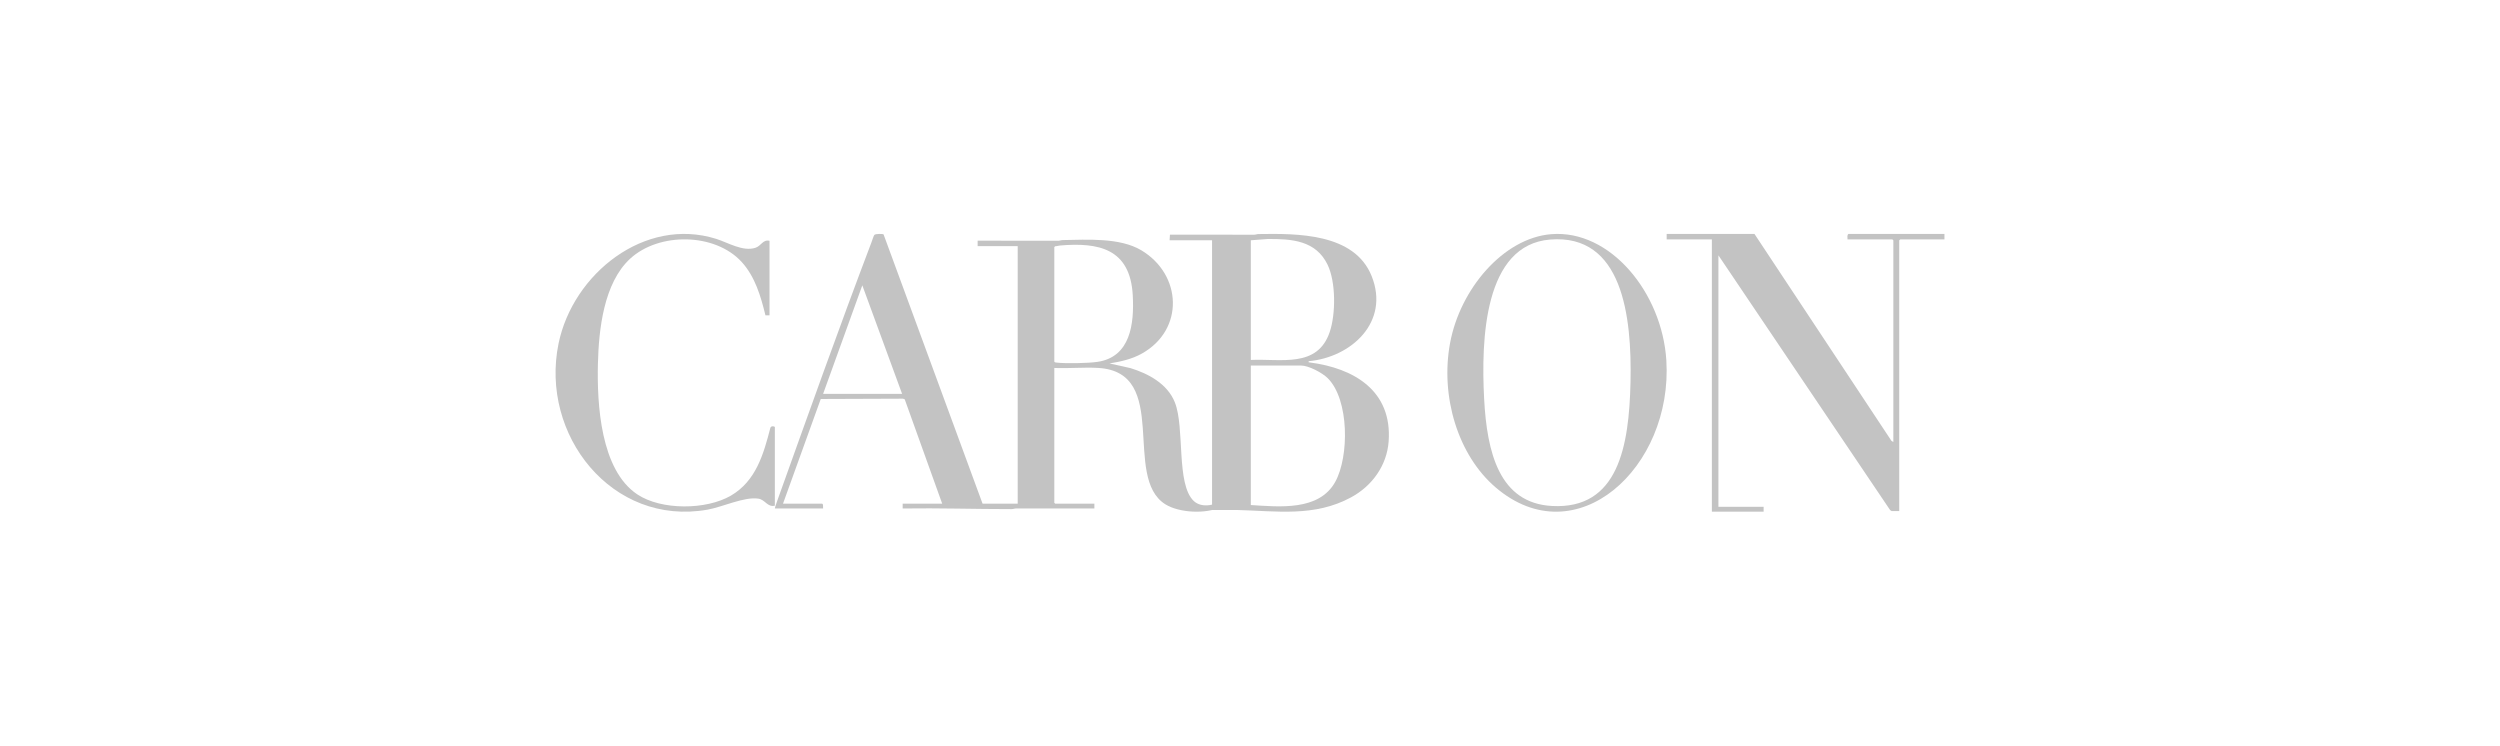 <svg xmlns="http://www.w3.org/2000/svg" width="171" height="51" viewBox="0 0 171 51" fill="none"><path d="M53.002 34.781C52.982 34.761 53.145 34.307 53.171 34.234C55.281 28.345 57.387 22.423 59.608 16.577C59.651 16.462 59.748 16.15 59.8 16.075C59.869 15.975 60.407 15.99 60.437 16.035L67.207 34.45H69.611V16.835H66.87V16.463L72.414 16.466C72.508 16.464 72.595 16.422 72.689 16.421C74.35 16.395 76.591 16.24 78.062 17.117C80.852 18.78 81.026 22.549 78.102 24.185C77.415 24.57 76.655 24.735 75.889 24.859L77.328 25.18C78.539 25.555 79.851 26.244 80.359 27.52C81.053 29.265 80.435 33.108 81.65 34.265C82.213 34.801 83.273 34.563 83.779 34.039L83.976 34.244C83.996 34.279 84.011 34.325 83.99 34.362C83.975 34.388 83.552 34.654 83.487 34.685C82.493 35.17 80.664 35.085 79.717 34.498C76.736 32.649 80.092 25.456 75.116 25.166C74.135 25.109 73.101 25.212 72.115 25.168V34.388L72.174 34.45H74.856V34.78C73.075 34.783 71.292 34.776 69.51 34.778C69.407 34.778 69.309 34.823 69.196 34.823C66.712 34.825 64.23 34.742 61.743 34.78V34.45H64.446L61.883 27.313L61.766 27.27L56.139 27.291L53.558 34.45H56.24L56.293 34.518L56.3 34.78H53.002V34.781ZM72.115 16.897V24.735C72.15 24.794 72.194 24.792 72.252 24.799C72.891 24.877 74.428 24.846 75.07 24.751C77.316 24.419 77.589 22.172 77.481 20.195C77.305 16.992 75.133 16.567 72.493 16.794C72.39 16.803 72.287 16.845 72.182 16.843L72.115 16.897V16.897ZM56.3 26.942H61.704L58.982 19.516L56.3 26.942Z" fill="#C3C3C3"></path><path d="M80 16.434L80.024 16.052L85.789 16.054C85.888 16.053 85.981 16.01 86.08 16.009C88.696 15.972 92.643 15.924 93.825 18.895C95.073 22.03 92.429 24.441 89.512 24.706C89.506 24.807 89.499 24.78 89.575 24.79C92.619 25.18 95.237 26.73 94.983 30.198C94.861 31.858 93.839 33.245 92.417 34.017C89.906 35.379 87.317 34.951 84.61 34.883C84.043 34.87 83.471 34.898 82.904 34.885V16.434H80ZM85.556 24.62C87.616 24.523 90.115 25.194 90.955 22.703C91.369 21.475 91.377 19.293 90.811 18.115C90.011 16.448 88.365 16.335 86.711 16.348L85.556 16.435V24.621V24.62ZM85.556 34.545C87.493 34.663 90.217 34.967 91.329 32.962C92.289 31.231 92.293 27.339 90.818 25.87C90.444 25.497 89.511 25.002 88.986 25.002H85.556V34.545Z" fill="#C3C3C3"></path><path d="M106.099 16.018C110.146 15.688 113.683 20.027 113.977 24.634C114.444 31.984 107.808 38.053 102.297 33.335C99.729 31.136 98.508 27.132 99.184 23.47C99.865 19.774 102.828 16.284 106.099 16.018L106.099 16.018ZM106.03 16.385C101.511 16.75 101.299 23.203 101.515 27.284C101.708 30.939 102.545 34.414 106.156 34.609C110.693 34.853 111.43 30.517 111.527 26.144C111.628 21.598 110.967 15.985 106.03 16.385Z" fill="#C3C3C3"></path><path d="M120.005 16L129.378 30.159L129.505 30.229V16.439L129.438 16.377H126.368C126.381 16.25 126.318 16.089 126.435 16H133V16.377H129.975L129.908 16.439V34.958H129.392L129.285 34.891L117.54 17.465V34.665H120.632V35H117.092V16.377H114V16H120.005H120.005Z" fill="#C3C3C3"></path><path d="M52.635 16.471V21.571L52.356 21.567C52.04 20.27 51.647 18.923 50.732 17.92C48.901 15.914 45.074 15.879 43.103 17.694C41.29 19.363 40.953 22.552 40.897 24.895C40.832 27.647 41.075 32.136 43.589 33.814C45.233 34.911 48.304 34.886 49.992 33.902C51.709 32.9 52.229 31.066 52.698 29.244L52.756 29.181C52.809 29.136 53 29.16 53 29.222V34.588C52.491 34.71 52.346 34.183 51.877 34.108C50.925 33.957 49.417 34.68 48.394 34.861C41.865 36.019 36.912 29.749 38.207 23.489C39.191 18.731 44.094 14.804 48.984 16.337C49.796 16.592 50.814 17.229 51.673 16.948C52.069 16.819 52.18 16.364 52.635 16.47V16.471Z" fill="#C3C3C3"></path></svg>